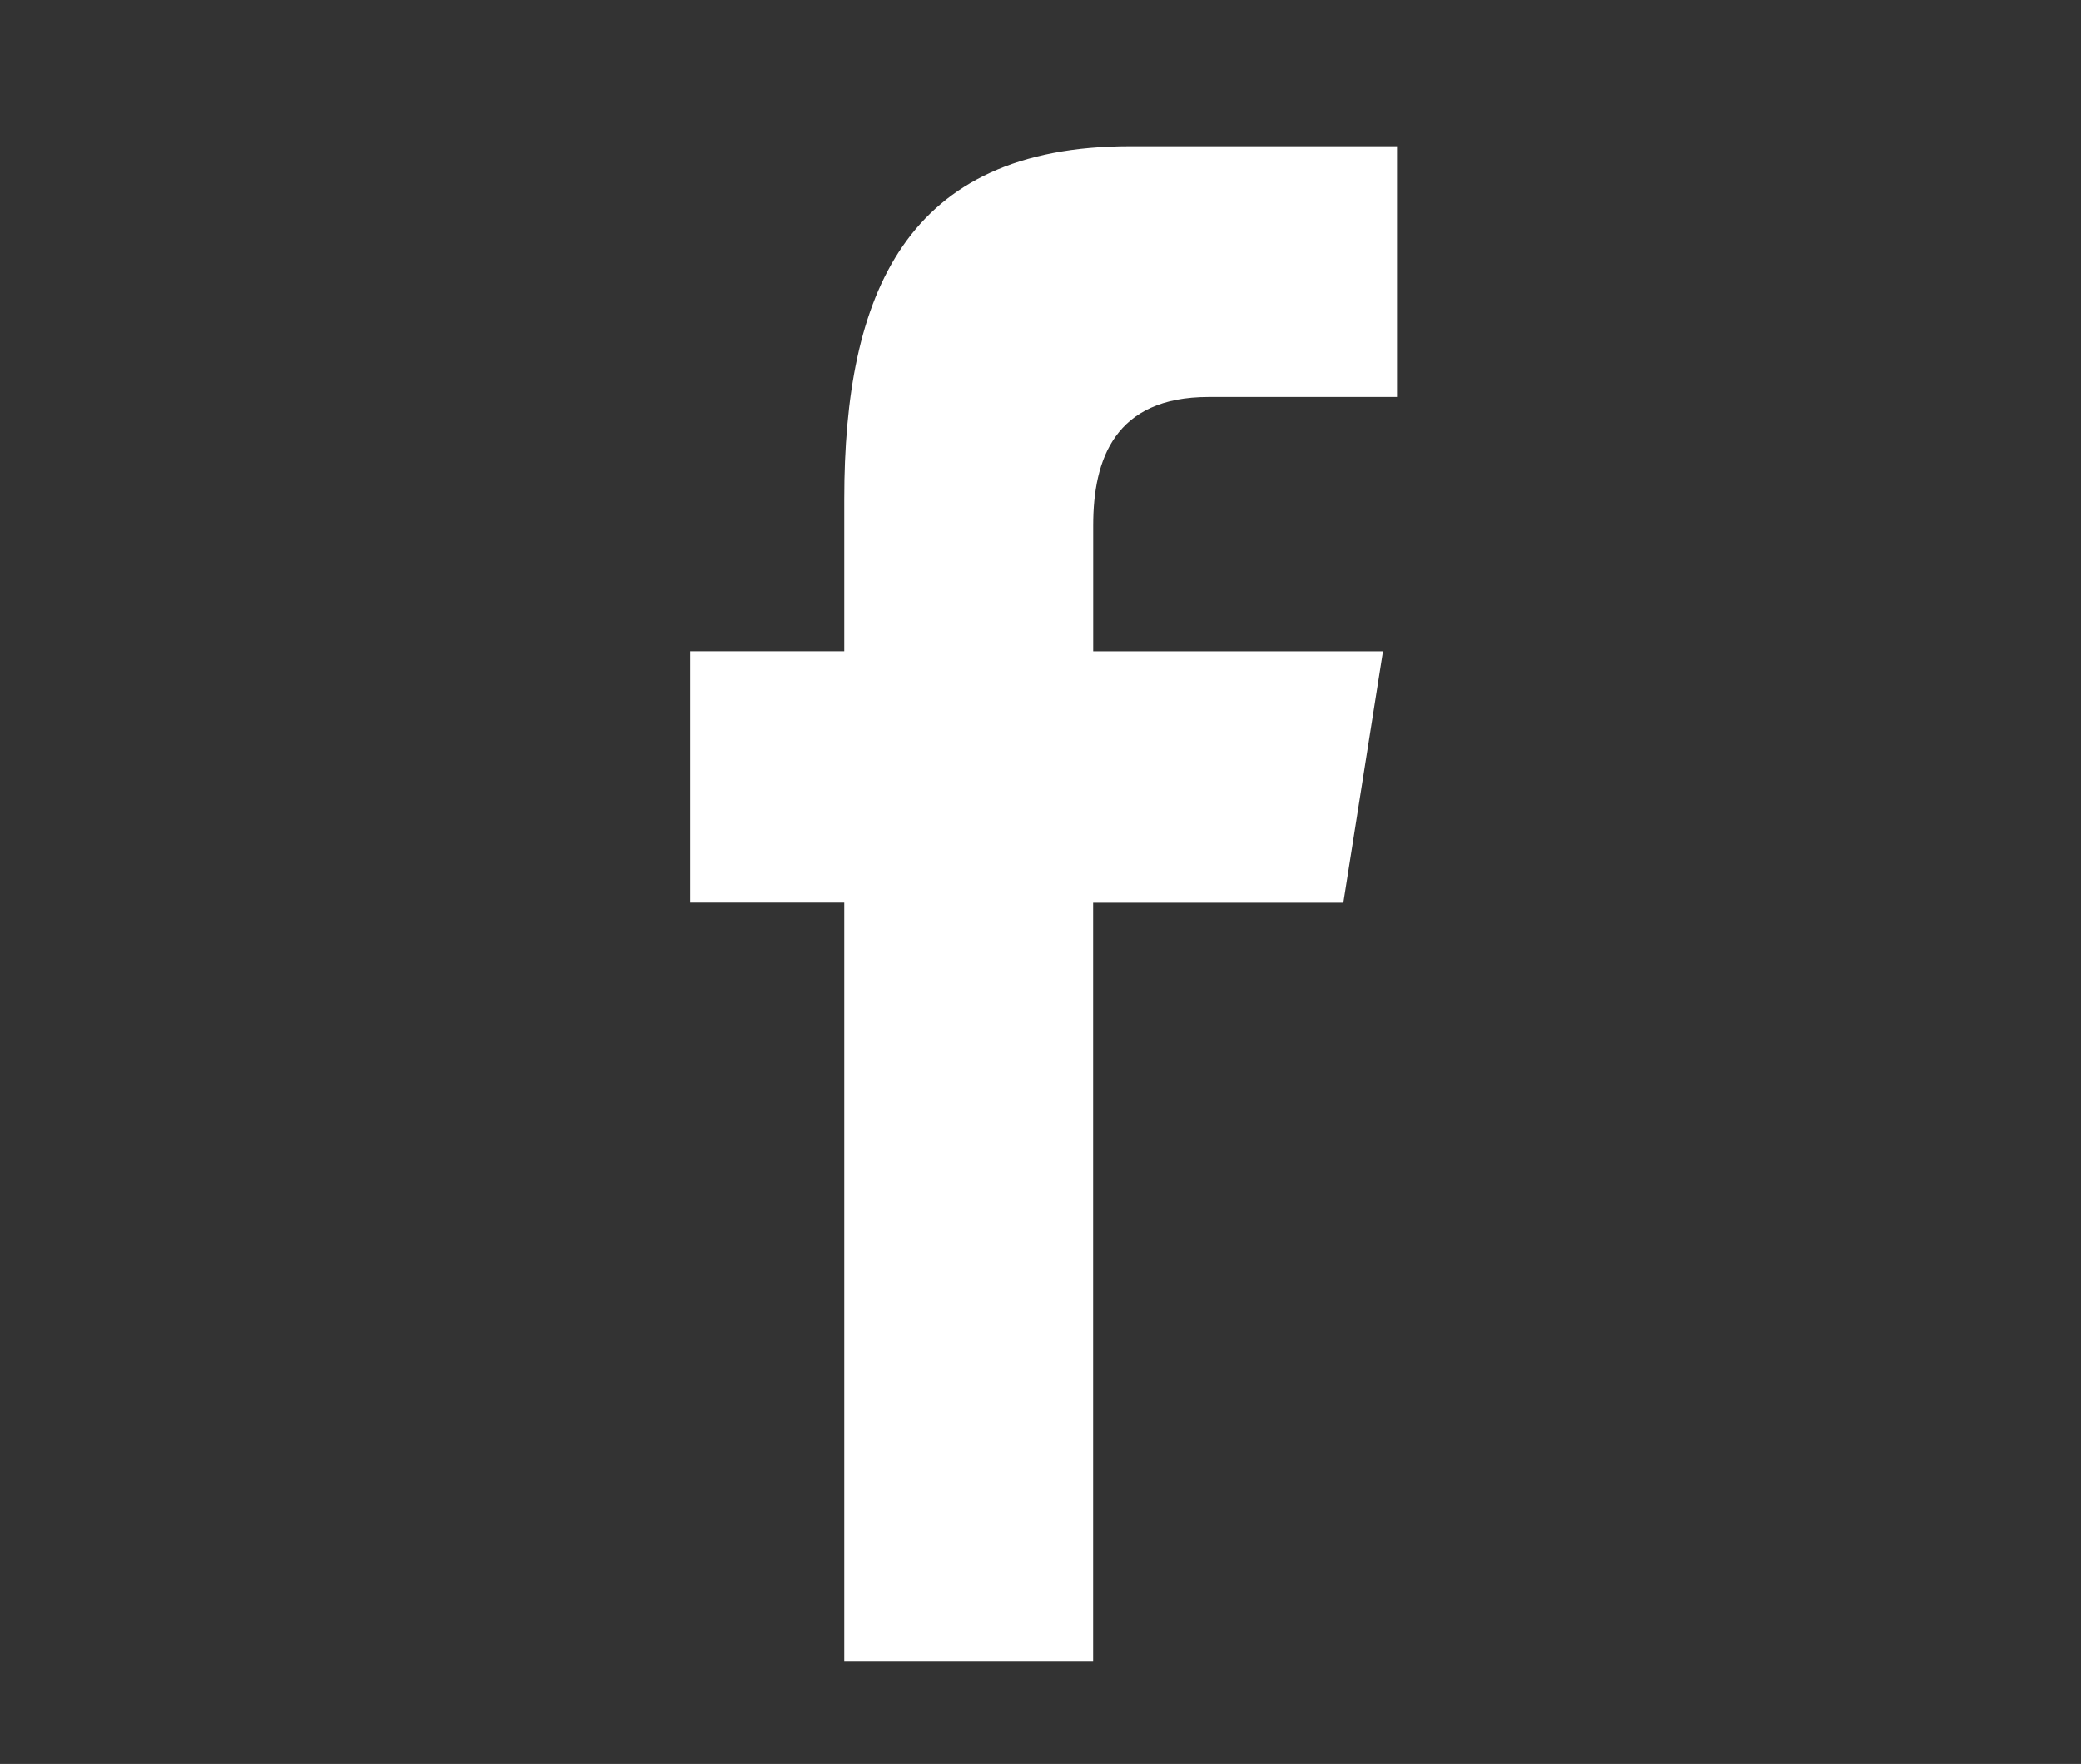 <?xml version="1.0" encoding="iso-8859-1"?>
<!-- Generator: Adobe Illustrator 16.0.0, SVG Export Plug-In . SVG Version: 6.00 Build 0)  -->
<!DOCTYPE svg PUBLIC "-//W3C//DTD SVG 1.1//EN" "http://www.w3.org/Graphics/SVG/1.1/DTD/svg11.dtd">
<svg version="1.1" id="&#x5716;&#x5C64;_1" xmlns="http://www.w3.org/2000/svg" xmlns:xlink="http://www.w3.org/1999/xlink" x="0px"
	 y="0px" width="28.906px" height="24.5px" viewBox="0 0 28.906 24.5" style="enable-background:new 0 0 28.906 24.5;"
	 xml:space="preserve">
<rect x="0" y="0" width="28.906" height="24.5" fill="#333333" stroke="none"/>
<path style="fill:#FFFFFF;" d="M15.184,23.07V12.538h3.476l0.551-3.491h-4.026V7.296c0-0.914,0.298-1.782,1.603-1.782h2.618V2.031
	h-3.71c-3.121,0-3.969,2.057-3.969,4.901v2.114h-2.14v3.491h2.14V23.07H15.184z"/>
</svg>
